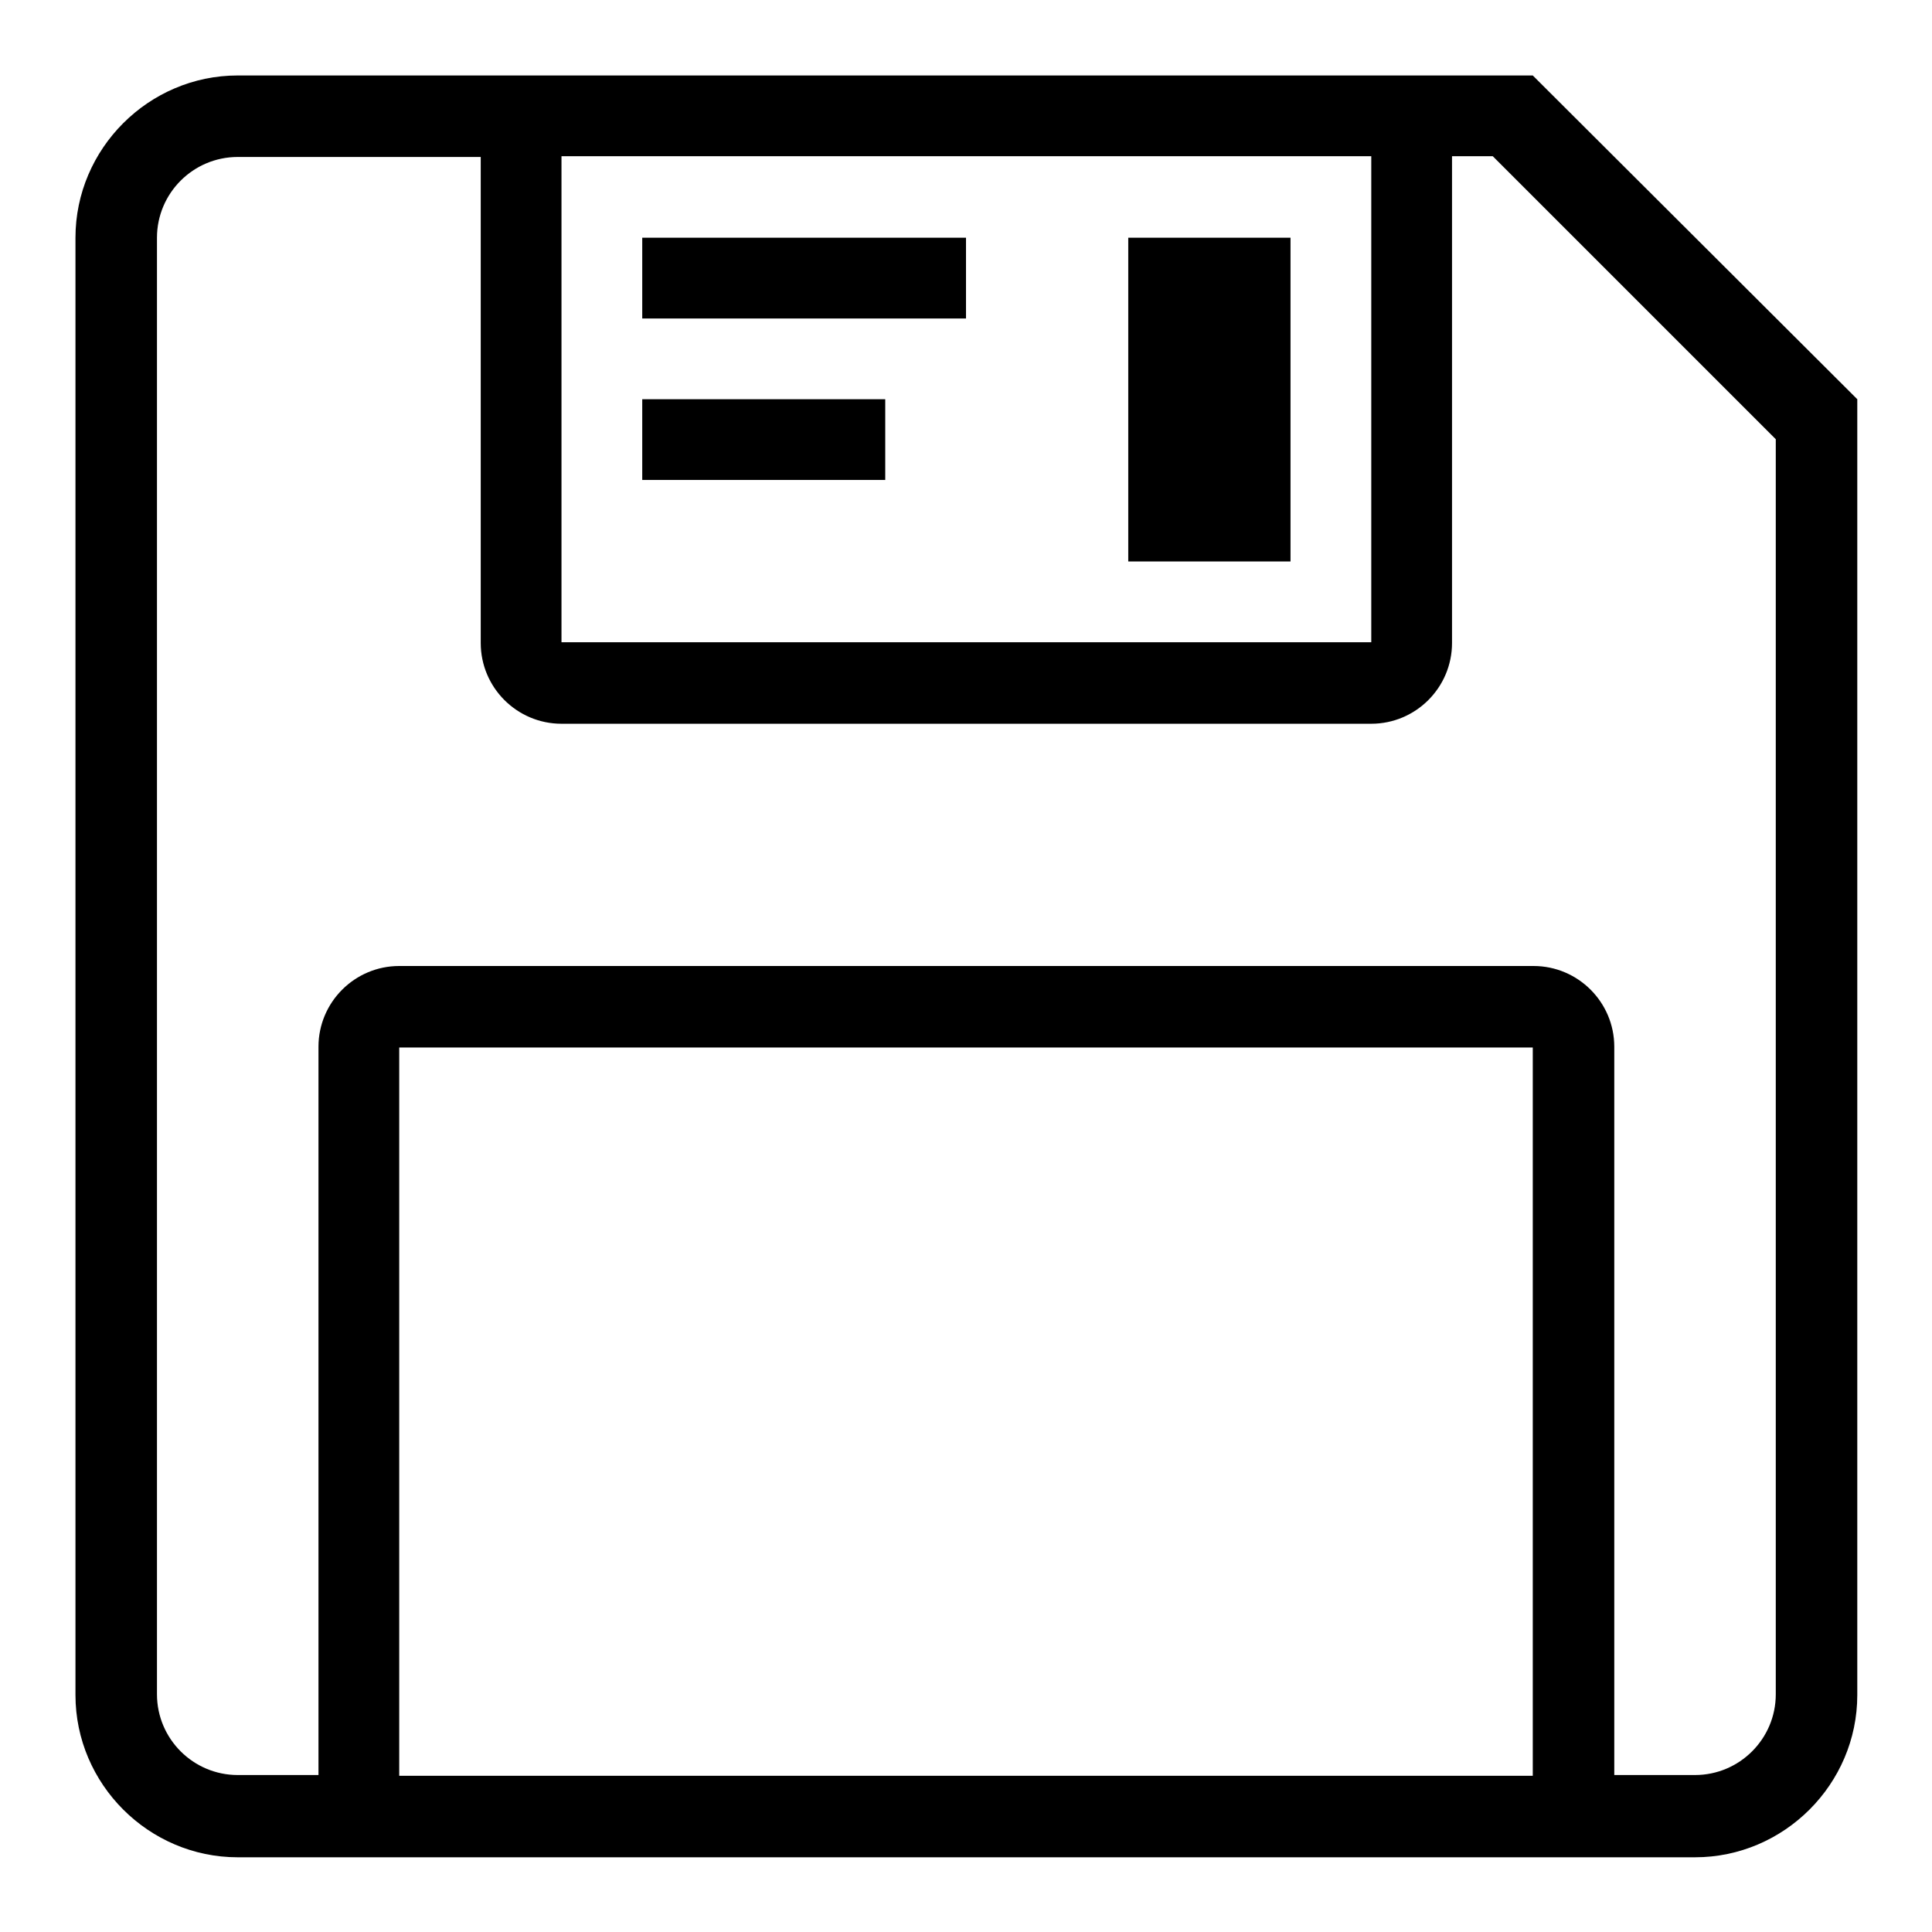 <?xml version="1.0" encoding="utf-8"?>
<!-- Svg Vector Icons : http://www.onlinewebfonts.com/icon -->
<!DOCTYPE svg PUBLIC "-//W3C//DTD SVG 1.1//EN" "http://www.w3.org/Graphics/SVG/1.1/DTD/svg11.dtd">
<svg version="1.1" xmlns="http://www.w3.org/2000/svg" xmlns:xlink="http://www.w3.org/1999/xlink" x="0px" y="0px" viewBox="0 0 256 256" enable-background="new 0 0 256 256" xml:space="preserve">
<g> <path fill="#000000" d="M85.1,63.6h32.2V52.9H85.1V63.6z M85.1,42.2H128V31.5H85.1V42.2z M203.1,10H31.5C19.7,10,10,19.7,10,31.5 v193.1c0,11.8,9.7,21.5,21.5,21.5h193.1c11.8,0,21.5-9.7,21.5-21.5V52.9L203.1,10z M74.4,20.7h107.3v64.4H74.4V20.7z M203.1,235.3 H52.9v-96.5h150.2V235.3z M235.3,224.5c0,5.9-4.8,10.7-10.7,10.7h-10.7v-96.5c0-5.9-4.8-10.7-10.7-10.7H52.9 c-5.9,0-10.7,4.8-10.7,10.7v96.5H31.5c-5.9,0-10.7-4.8-10.7-10.7V31.5c0-5.9,4.8-10.7,10.7-10.7h32.2v64.4 c0,5.9,4.8,10.7,10.7,10.7h107.3c5.9,0,10.7-4.8,10.7-10.7V20.7h5.4l37.5,37.5V224.5z M149.5,74.4h21.5V31.5h-21.5V74.4z"/></g>
</svg>